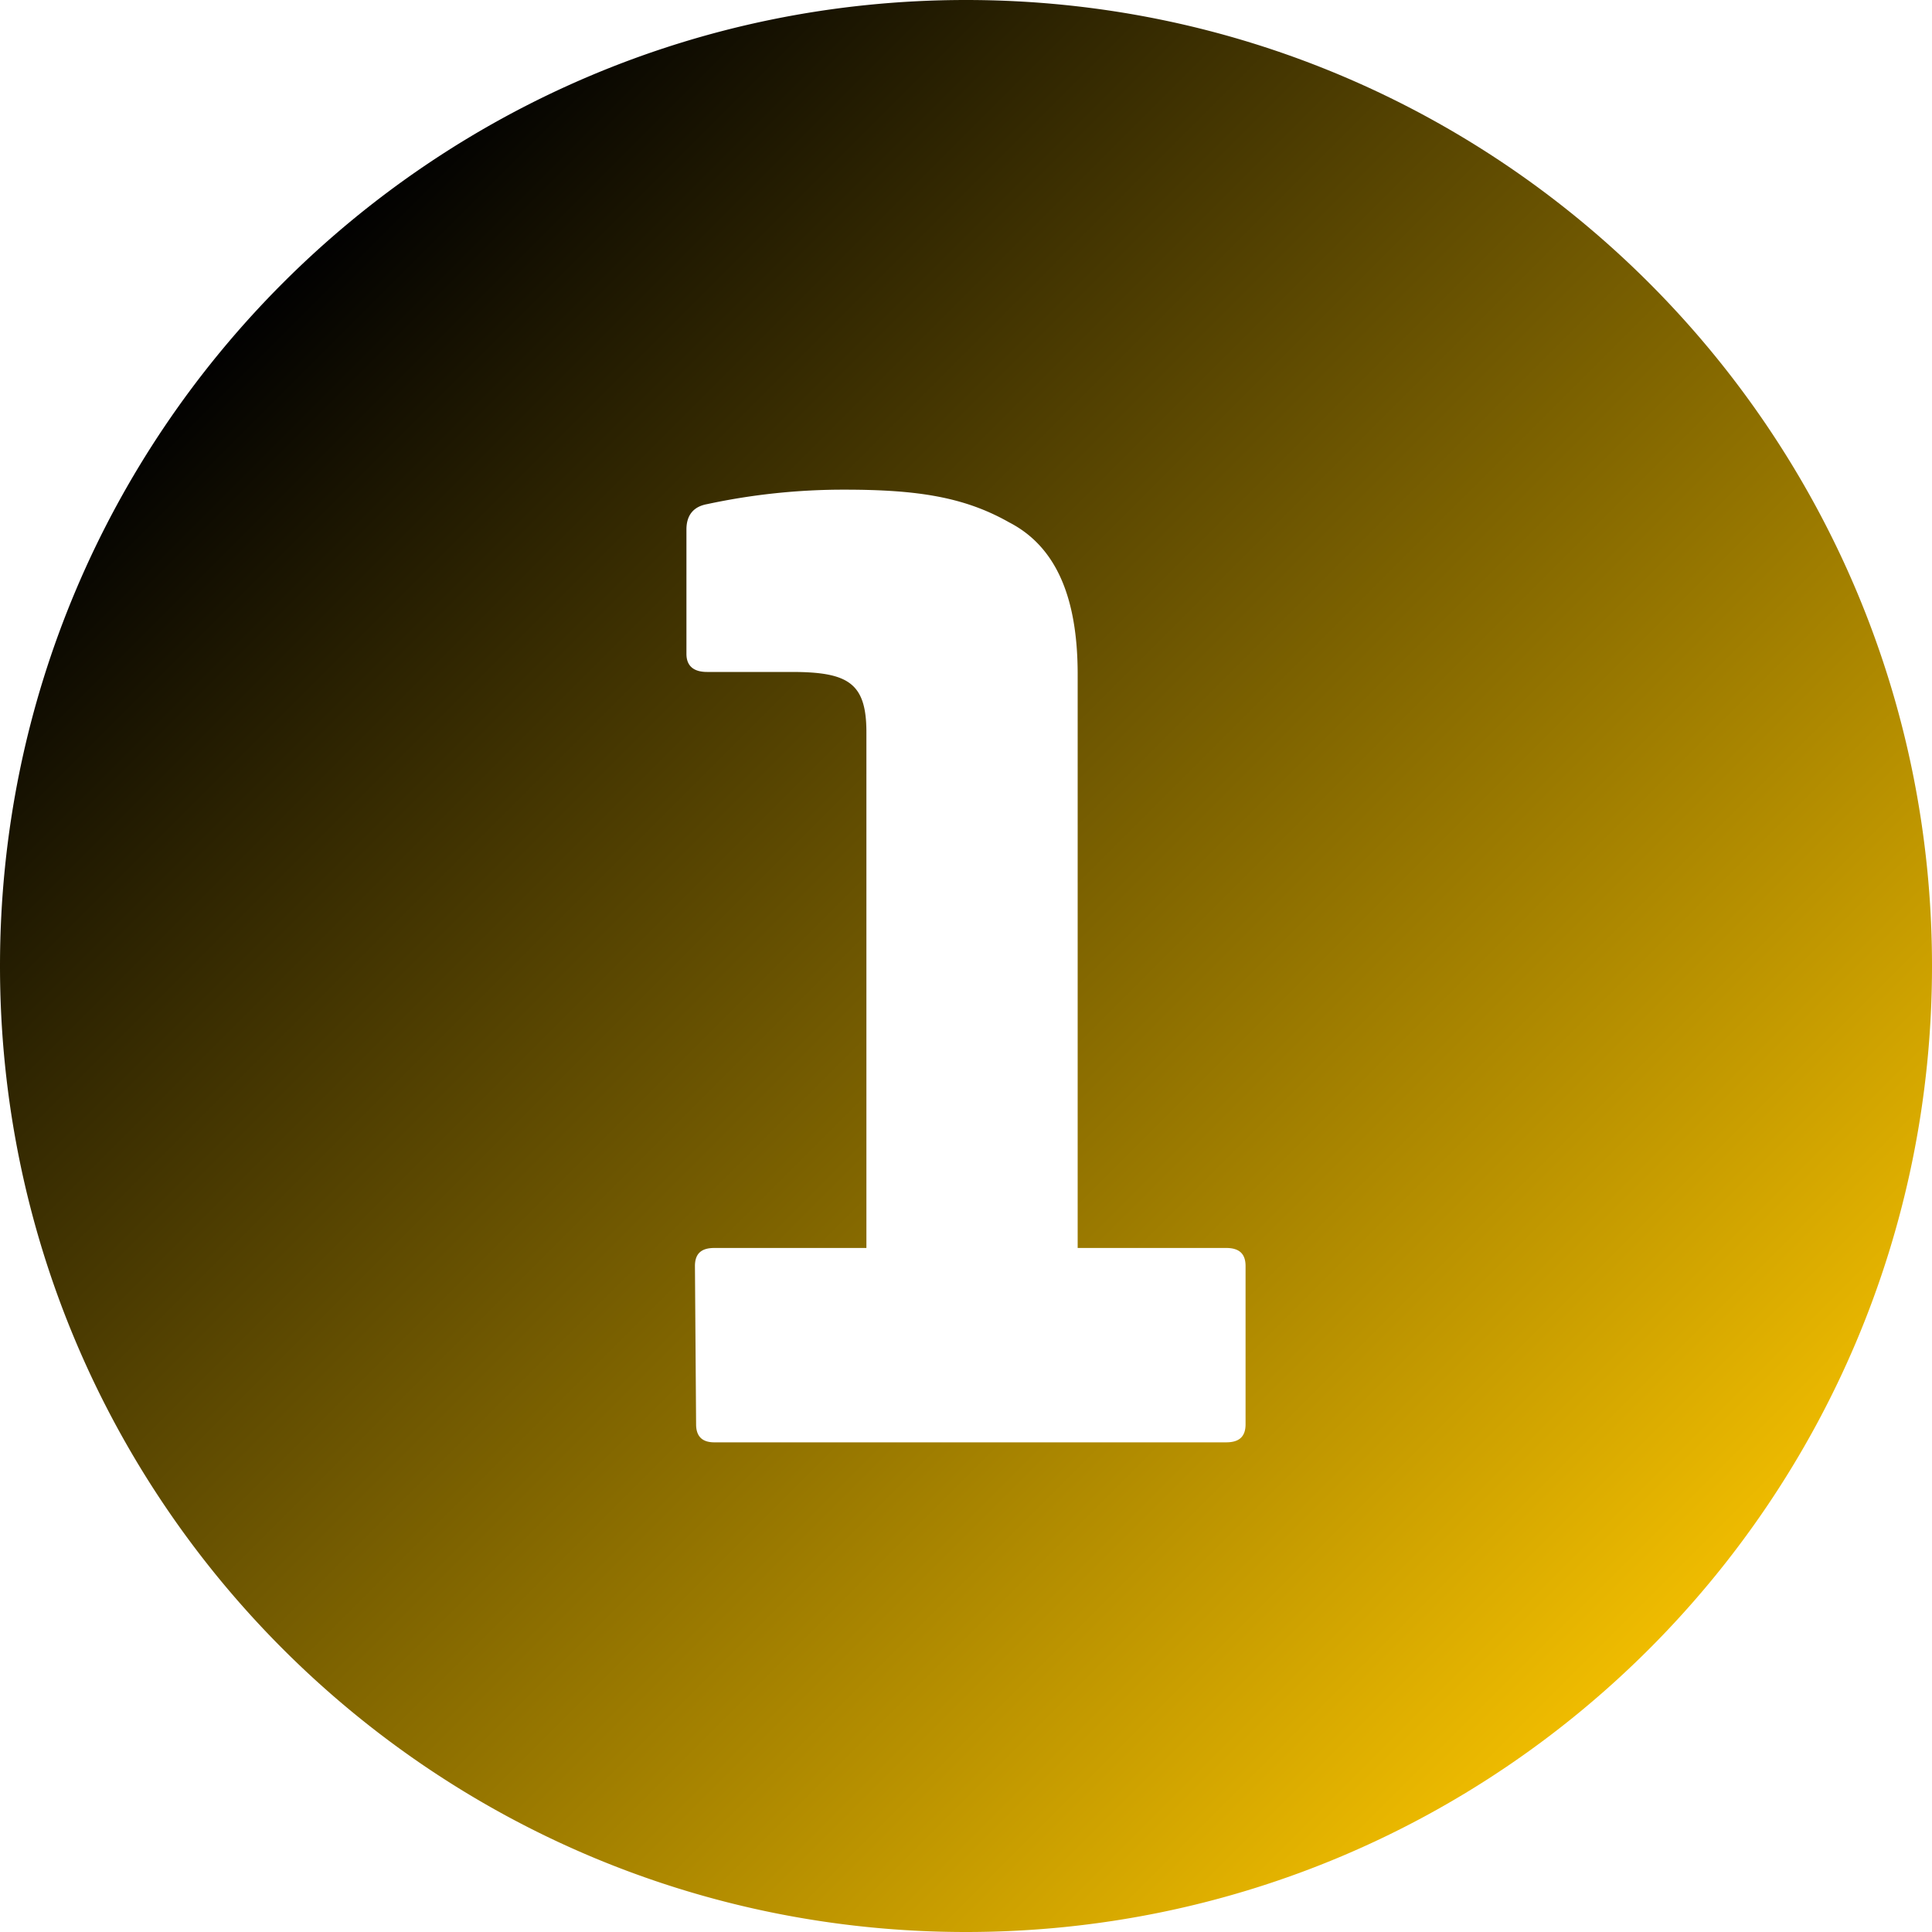 <svg xmlns="http://www.w3.org/2000/svg" xmlns:xlink="http://www.w3.org/1999/xlink" width="512" height="512" x="0" y="0" viewBox="0 0 400 400" style="enable-background:new 0 0 512 512" xml:space="preserve" class=""><defs><linearGradient id="a" x1="58.58" x2="341.42" y1="58.58" y2="341.42" gradientUnits="userSpaceOnUse"><stop stop-opacity="1" stop-color="#010101" offset="0"></stop><stop stop-opacity="1" stop-color="#efbc00" offset="1"></stop></linearGradient></defs><g><linearGradient id="a" x1="58.58" x2="341.42" y1="58.58" y2="341.42" gradientUnits="userSpaceOnUse"><stop stop-opacity="1" stop-color="#010101" offset="0"></stop><stop stop-opacity="1" stop-color="#efbc00" offset="1"></stop></linearGradient><g data-name="Layer 2"><g data-name="Layer 1"><path fill="url(&quot;#a&quot;)" d="M200 0C89.54 0 0 89.54 0 200s89.54 200 200 200 200-89.54 200-200S310.46 0 200 0zm57.88 294.88c0 2.5-1.26 3.74-4 3.74h-106c-2.5 0-3.76-1.24-3.76-3.74l-.24-32.76c0-2.5 1.24-3.74 4-3.74h31.5V151.62c0-10.24-3.76-12.5-15.5-12.5h-17.5c-2.76 0-4.26-1.24-4.26-3.74v-25.76c0-3 1.5-4.74 4.26-5.24a134.34 134.34 0 0 1 28.5-3c15 0 24.74 1.5 34 6.74 9.74 5 14.24 15.5 14.24 31.5v118.76h30.76c2.74 0 4 1.24 4 3.74z" data-name="1" opacity="1" data-original="url(#a)" class=""></path></g></g></g></svg>